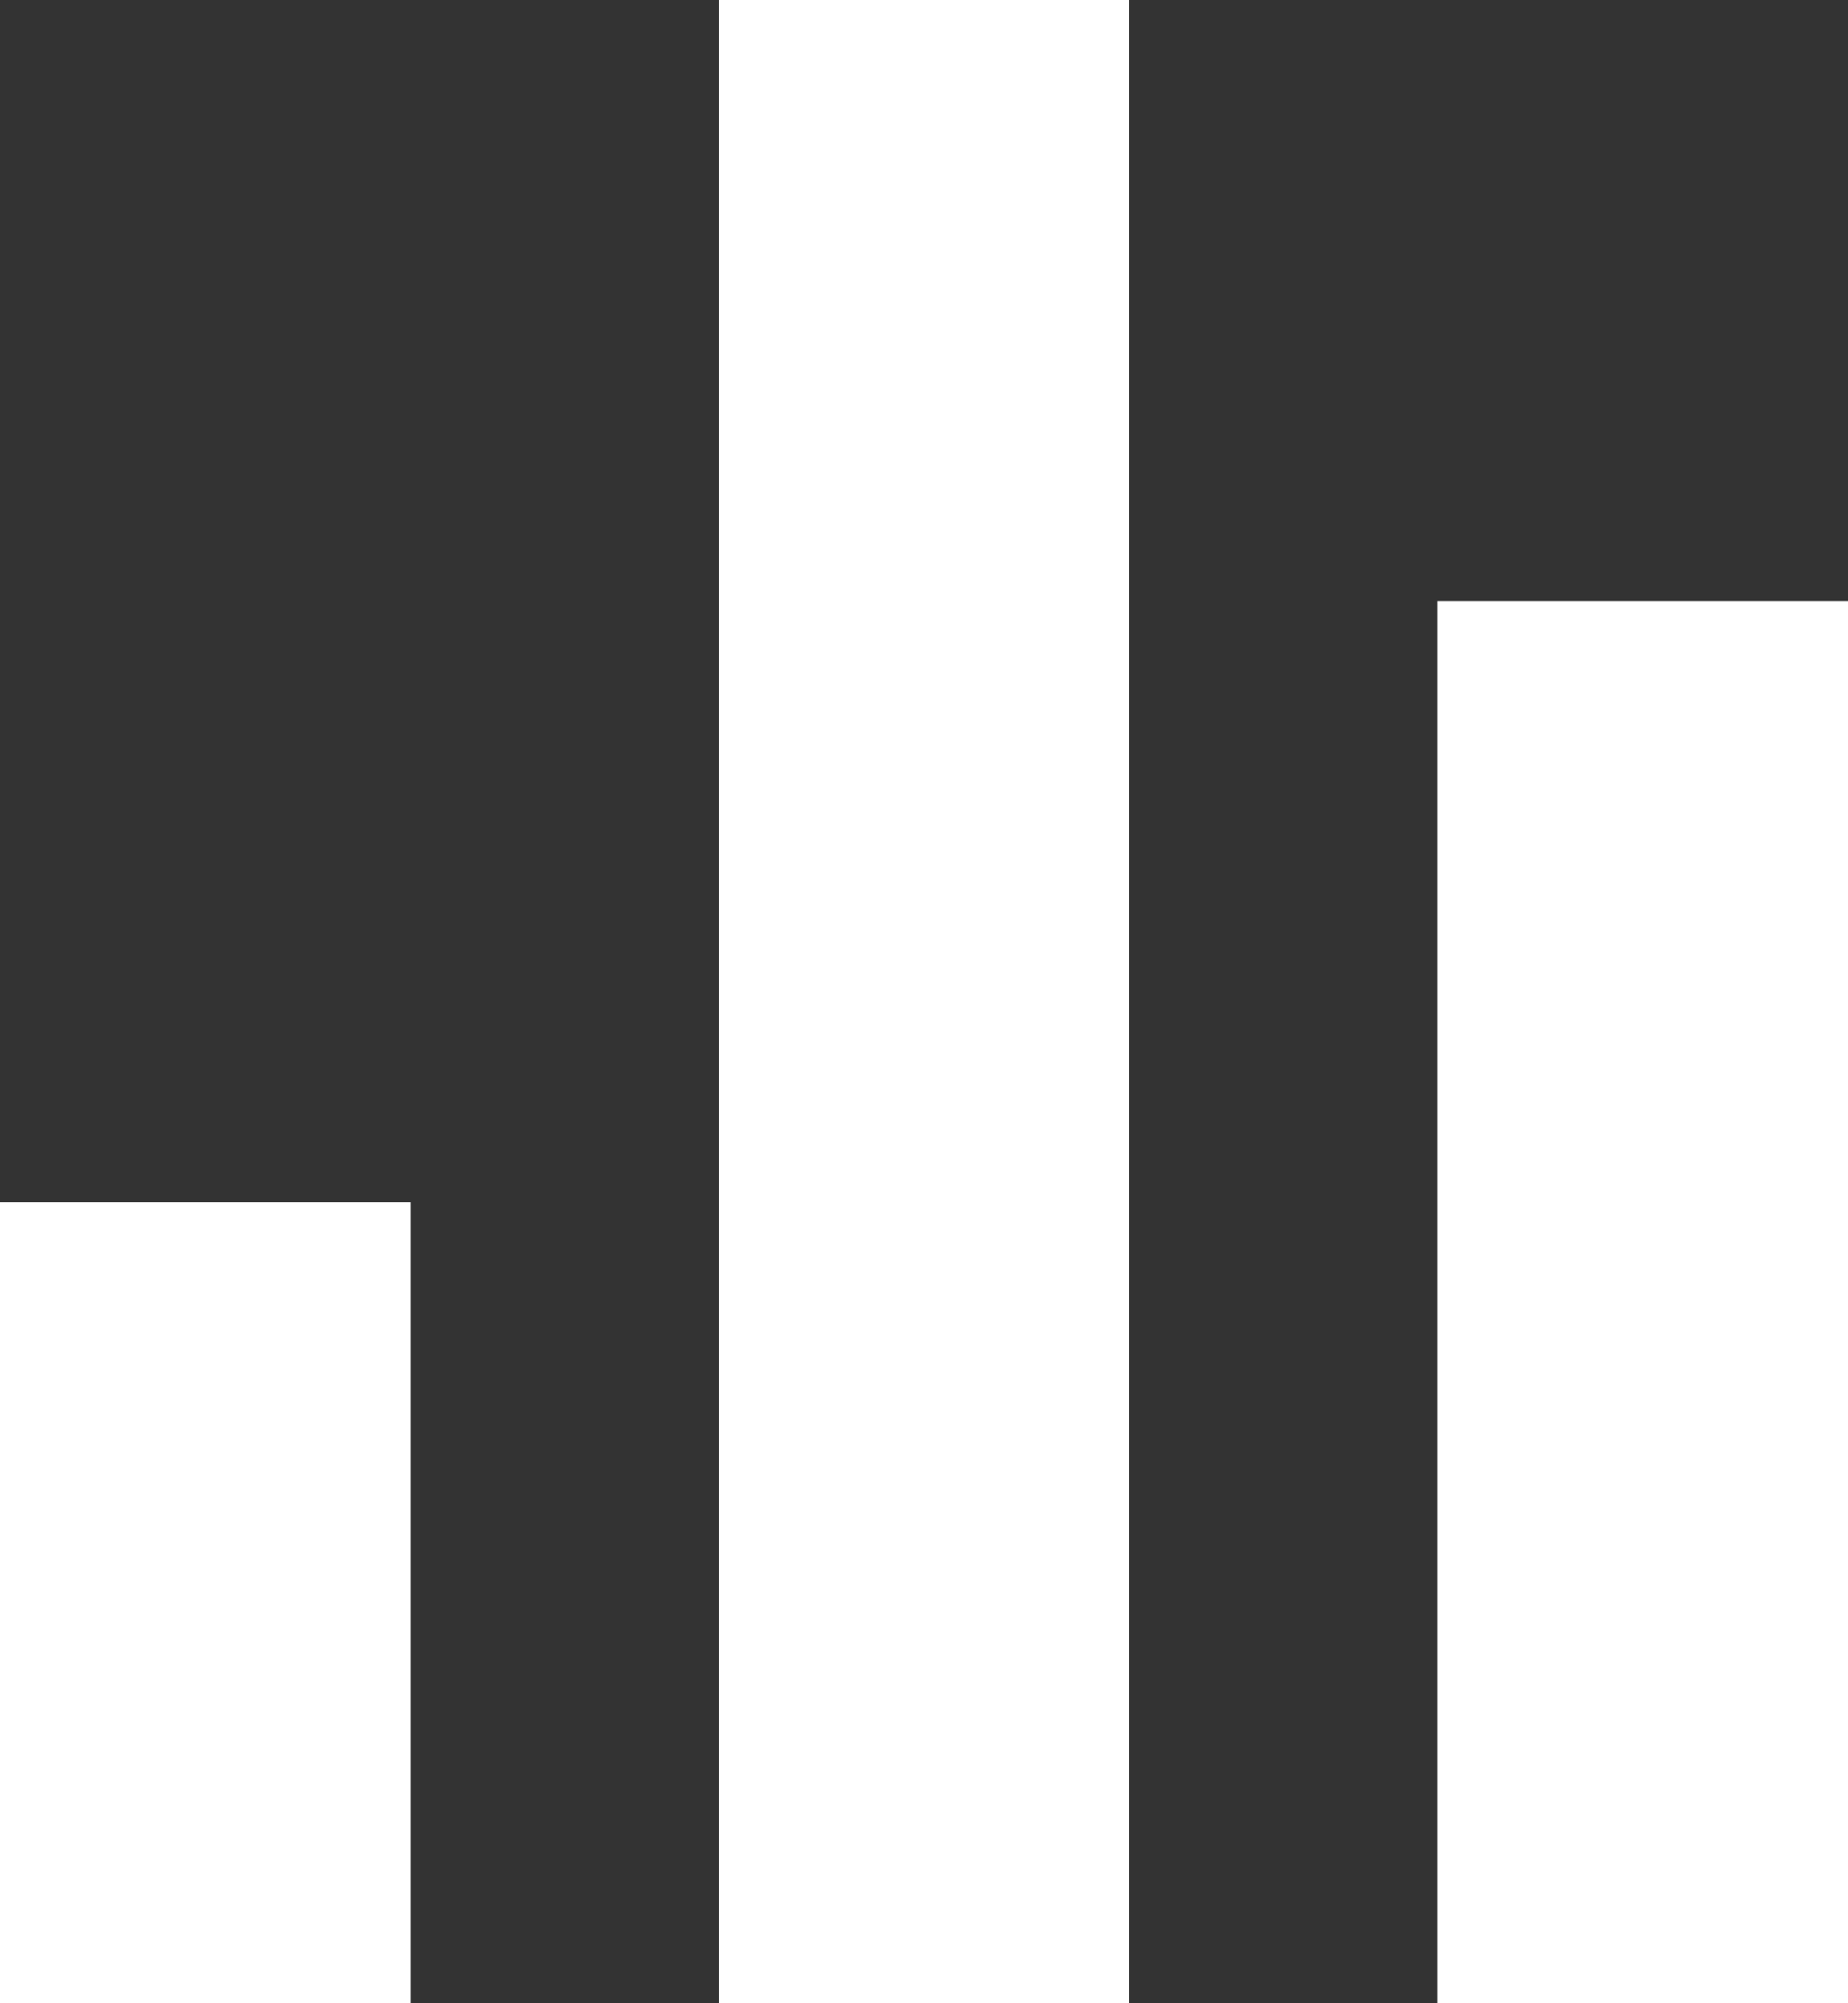 <?xml version="1.0" encoding="UTF-8"?> <svg xmlns="http://www.w3.org/2000/svg" width="24" height="26" viewBox="0 0 24 26" fill="none"><rect x="0" y="0" width="24" height="26" fill="#333333" stroke="none"/><path d="M24 26V7.8H18.667V26H24ZM14.667 26V0H9.333V26H14.667ZM5.333 26V15.6H0V26H5.333Z" fill="white"></path></svg> 